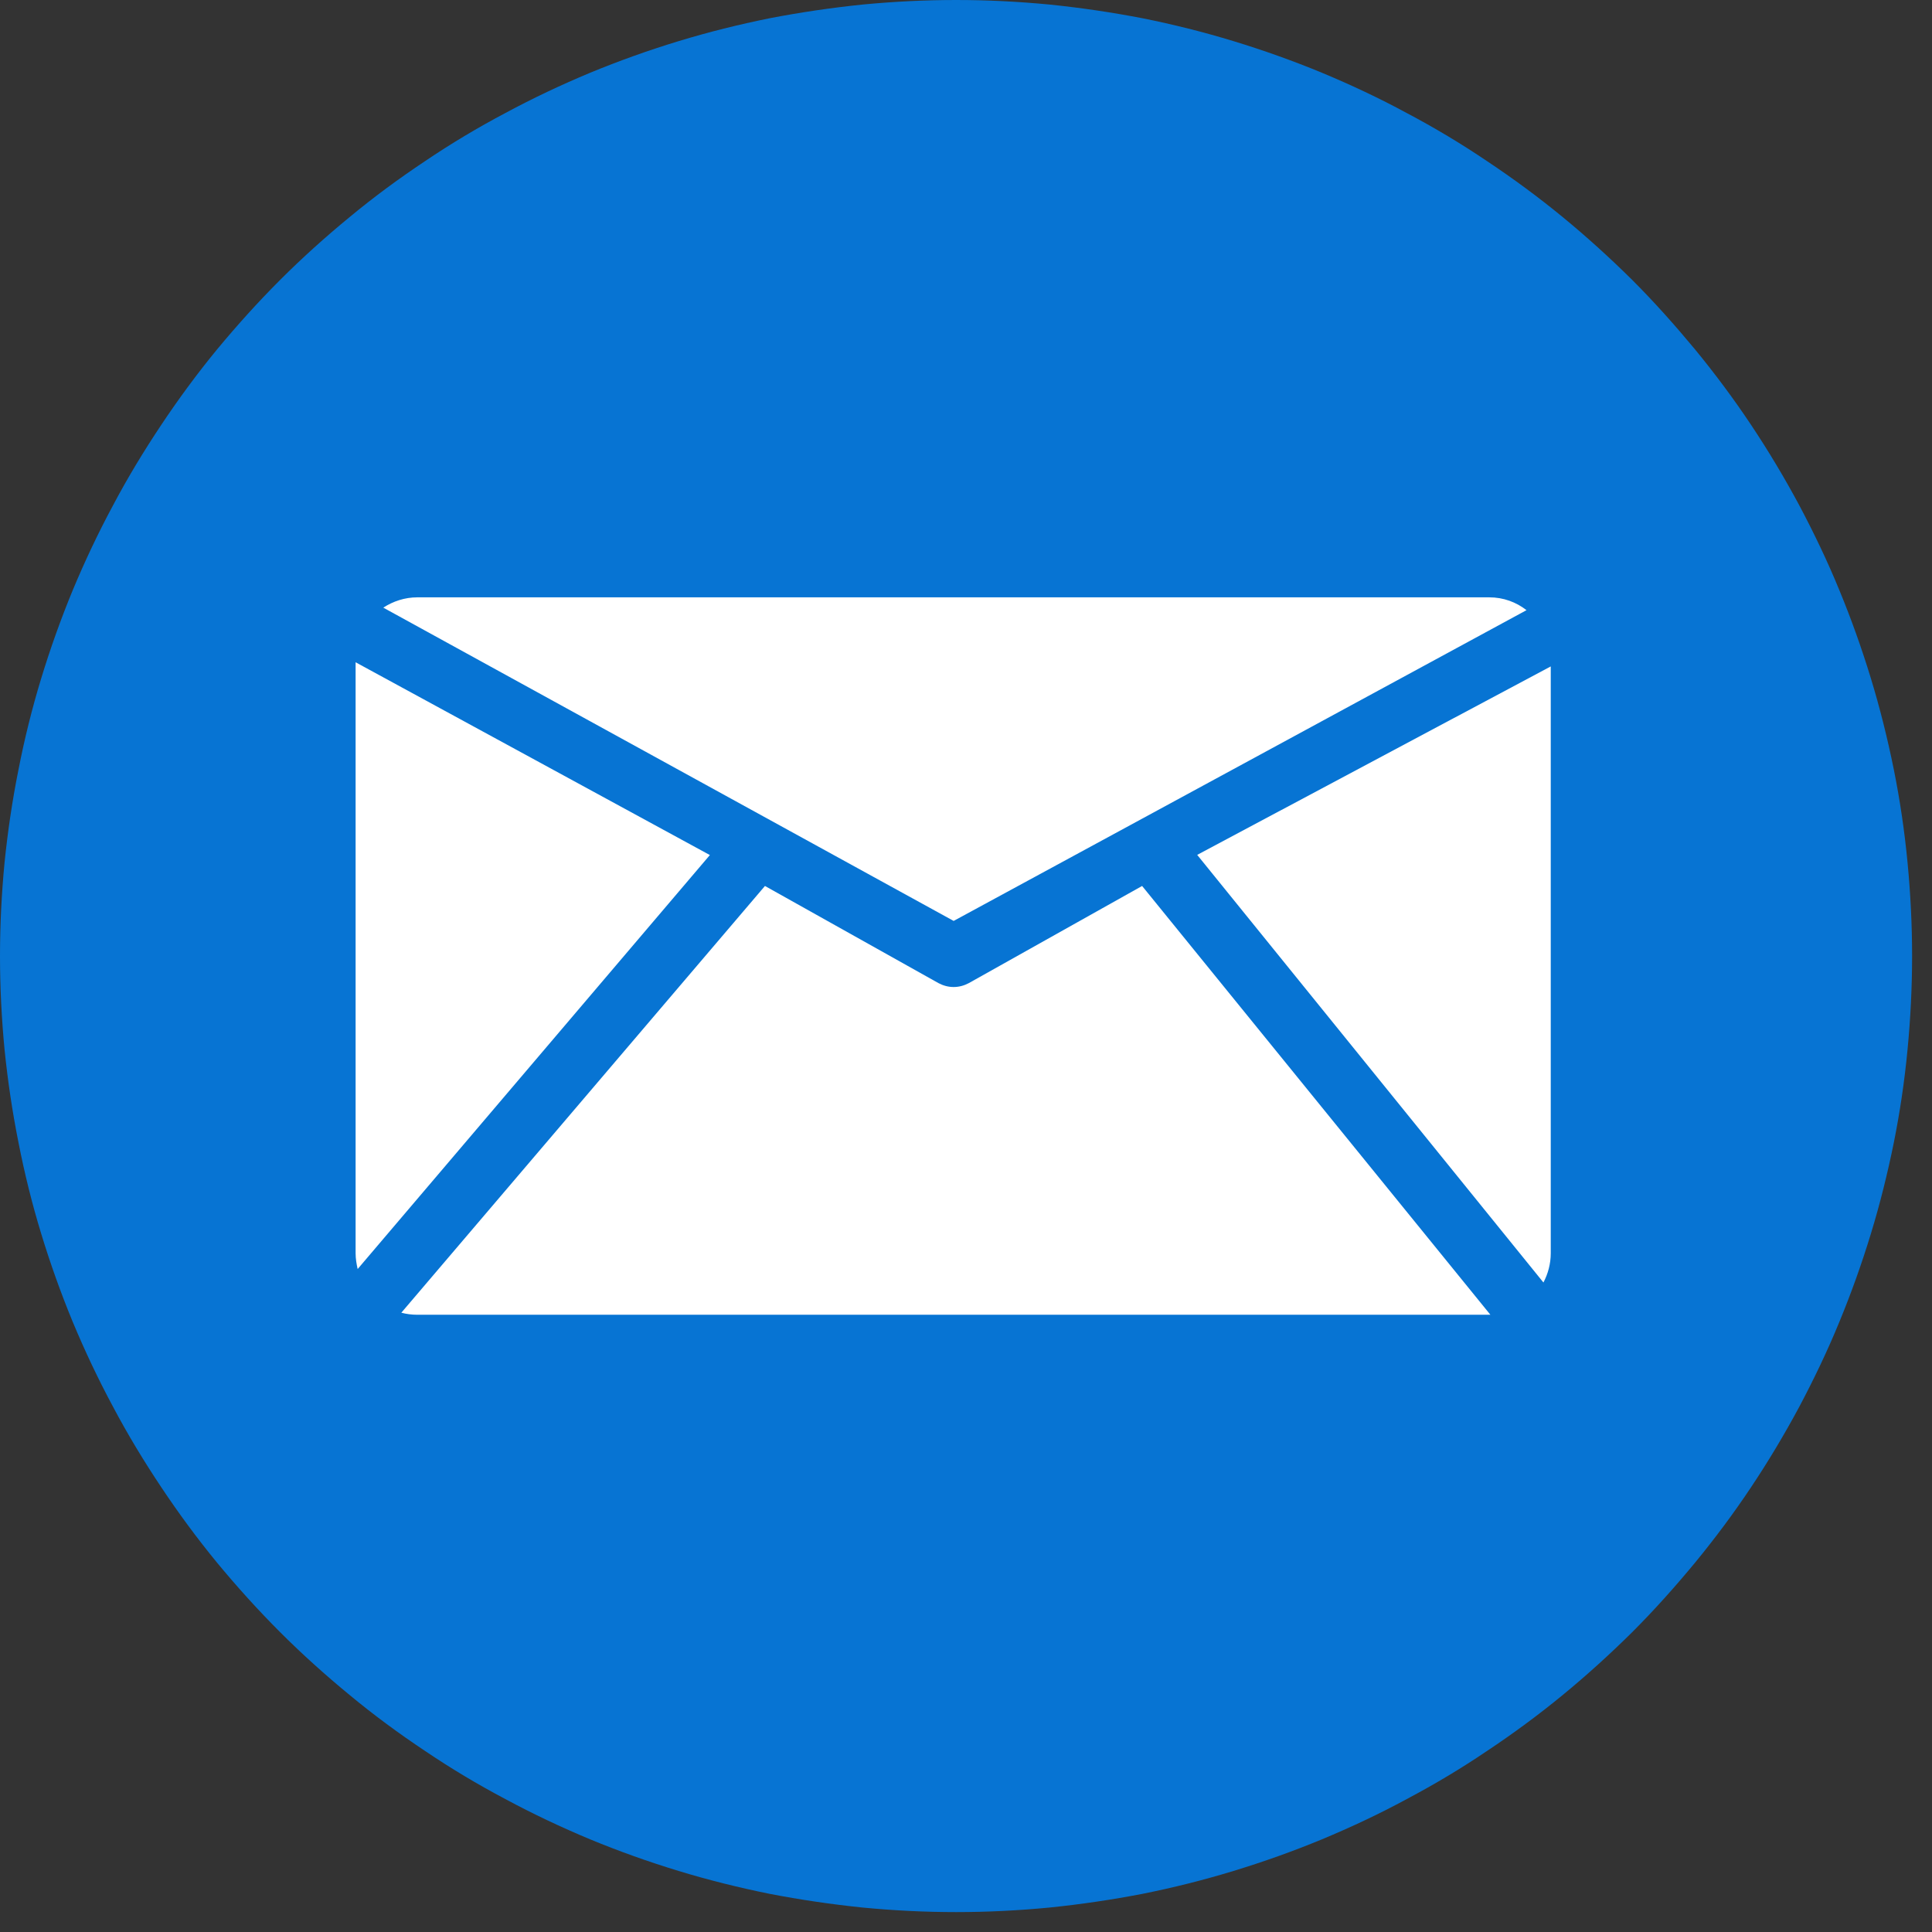 <svg xmlns="http://www.w3.org/2000/svg" xmlns:xlink="http://www.w3.org/1999/xlink" width="44" zoomAndPan="magnify" viewBox="0 0 33 33" height="44" preserveAspectRatio="xMidYMid meet" version="1.2"><rect x="0" y="0" width="33" height="33" fill="#333333" stroke="none"/><g id="81ee4c30ea"><path style=" stroke:none;fill-rule:nonzero;fill:#0774d3;fill-opacity:1;" d="M 32.66 16.328 C 32.66 16.863 32.633 17.398 32.582 17.93 C 32.531 18.465 32.453 18.992 32.348 19.516 C 32.242 20.039 32.113 20.559 31.957 21.07 C 31.801 21.582 31.621 22.086 31.418 22.578 C 31.215 23.074 30.984 23.555 30.734 24.027 C 30.48 24.5 30.207 24.957 29.91 25.402 C 29.613 25.848 29.293 26.277 28.953 26.691 C 28.613 27.102 28.258 27.5 27.879 27.879 C 27.5 28.254 27.105 28.613 26.691 28.953 C 26.277 29.293 25.848 29.609 25.402 29.906 C 24.957 30.207 24.5 30.48 24.027 30.73 C 23.559 30.984 23.074 31.211 22.578 31.418 C 22.086 31.621 21.582 31.801 21.07 31.957 C 20.559 32.113 20.043 32.242 19.516 32.348 C 18.992 32.449 18.465 32.527 17.93 32.582 C 17.398 32.633 16.867 32.66 16.332 32.66 C 15.797 32.66 15.262 32.633 14.73 32.582 C 14.199 32.527 13.668 32.449 13.145 32.348 C 12.621 32.242 12.102 32.113 11.59 31.957 C 11.078 31.801 10.574 31.621 10.082 31.418 C 9.586 31.211 9.105 30.984 8.633 30.73 C 8.16 30.48 7.703 30.207 7.258 29.906 C 6.812 29.609 6.383 29.293 5.973 28.953 C 5.559 28.613 5.16 28.254 4.785 27.879 C 4.406 27.5 4.047 27.102 3.707 26.691 C 3.367 26.277 3.051 25.848 2.754 25.402 C 2.457 24.957 2.18 24.5 1.93 24.027 C 1.676 23.555 1.449 23.074 1.242 22.578 C 1.039 22.086 0.859 21.582 0.703 21.07 C 0.547 20.559 0.418 20.039 0.316 19.516 C 0.211 18.992 0.133 18.465 0.078 17.93 C 0.027 17.398 0 16.863 0 16.328 C 0 15.797 0.027 15.262 0.078 14.73 C 0.133 14.195 0.211 13.668 0.316 13.145 C 0.418 12.621 0.547 12.102 0.703 11.59 C 0.859 11.078 1.039 10.574 1.242 10.082 C 1.449 9.586 1.676 9.105 1.93 8.633 C 2.18 8.16 2.457 7.703 2.754 7.258 C 3.051 6.812 3.367 6.383 3.707 5.969 C 4.047 5.559 4.406 5.16 4.785 4.781 C 5.16 4.406 5.559 4.047 5.973 3.707 C 6.383 3.367 6.812 3.051 7.258 2.754 C 7.703 2.453 8.16 2.18 8.633 1.93 C 9.105 1.676 9.586 1.449 10.082 1.242 C 10.574 1.039 11.078 0.859 11.59 0.703 C 12.102 0.547 12.621 0.418 13.145 0.312 C 13.668 0.211 14.199 0.133 14.73 0.078 C 15.262 0.027 15.797 0 16.332 0 C 16.867 0 17.398 0.027 17.93 0.078 C 18.465 0.133 18.992 0.211 19.516 0.312 C 20.043 0.418 20.559 0.547 21.07 0.703 C 21.582 0.859 22.086 1.039 22.578 1.242 C 23.074 1.449 23.559 1.676 24.027 1.93 C 24.5 2.18 24.957 2.453 25.402 2.754 C 25.848 3.051 26.277 3.367 26.691 3.707 C 27.105 4.047 27.5 4.406 27.879 4.781 C 28.258 5.16 28.613 5.559 28.953 5.969 C 29.293 6.383 29.613 6.812 29.91 7.258 C 30.207 7.703 30.48 8.16 30.734 8.633 C 30.984 9.105 31.215 9.586 31.418 10.082 C 31.621 10.574 31.801 11.078 31.957 11.59 C 32.113 12.102 32.242 12.621 32.348 13.145 C 32.453 13.668 32.531 14.195 32.582 14.73 C 32.633 15.262 32.66 15.797 32.66 16.328 Z M 32.66 16.328 "/><path style=" stroke:none;fill-rule:nonzero;fill:#ffffff;fill-opacity:1;" d="M 6.547 10.379 C 6.715 10.27 6.914 10.203 7.129 10.203 L 25.438 10.203 C 25.68 10.203 25.898 10.285 26.074 10.422 L 16.289 15.73 Z M 26.363 21.906 C 26.441 21.758 26.488 21.586 26.488 21.406 L 26.488 11.383 L 20.449 14.602 Z M 6.074 11.312 L 6.074 21.406 C 6.074 21.5 6.09 21.59 6.109 21.676 L 12.125 14.605 Z M 19.508 15.133 L 16.547 16.793 C 16.465 16.836 16.379 16.859 16.289 16.859 C 16.199 16.859 16.113 16.836 16.031 16.793 L 13.066 15.133 L 6.855 22.422 C 6.941 22.445 7.035 22.457 7.129 22.457 L 25.438 22.457 C 25.445 22.457 25.449 22.457 25.457 22.457 Z M 19.508 15.133 "/></g></svg>